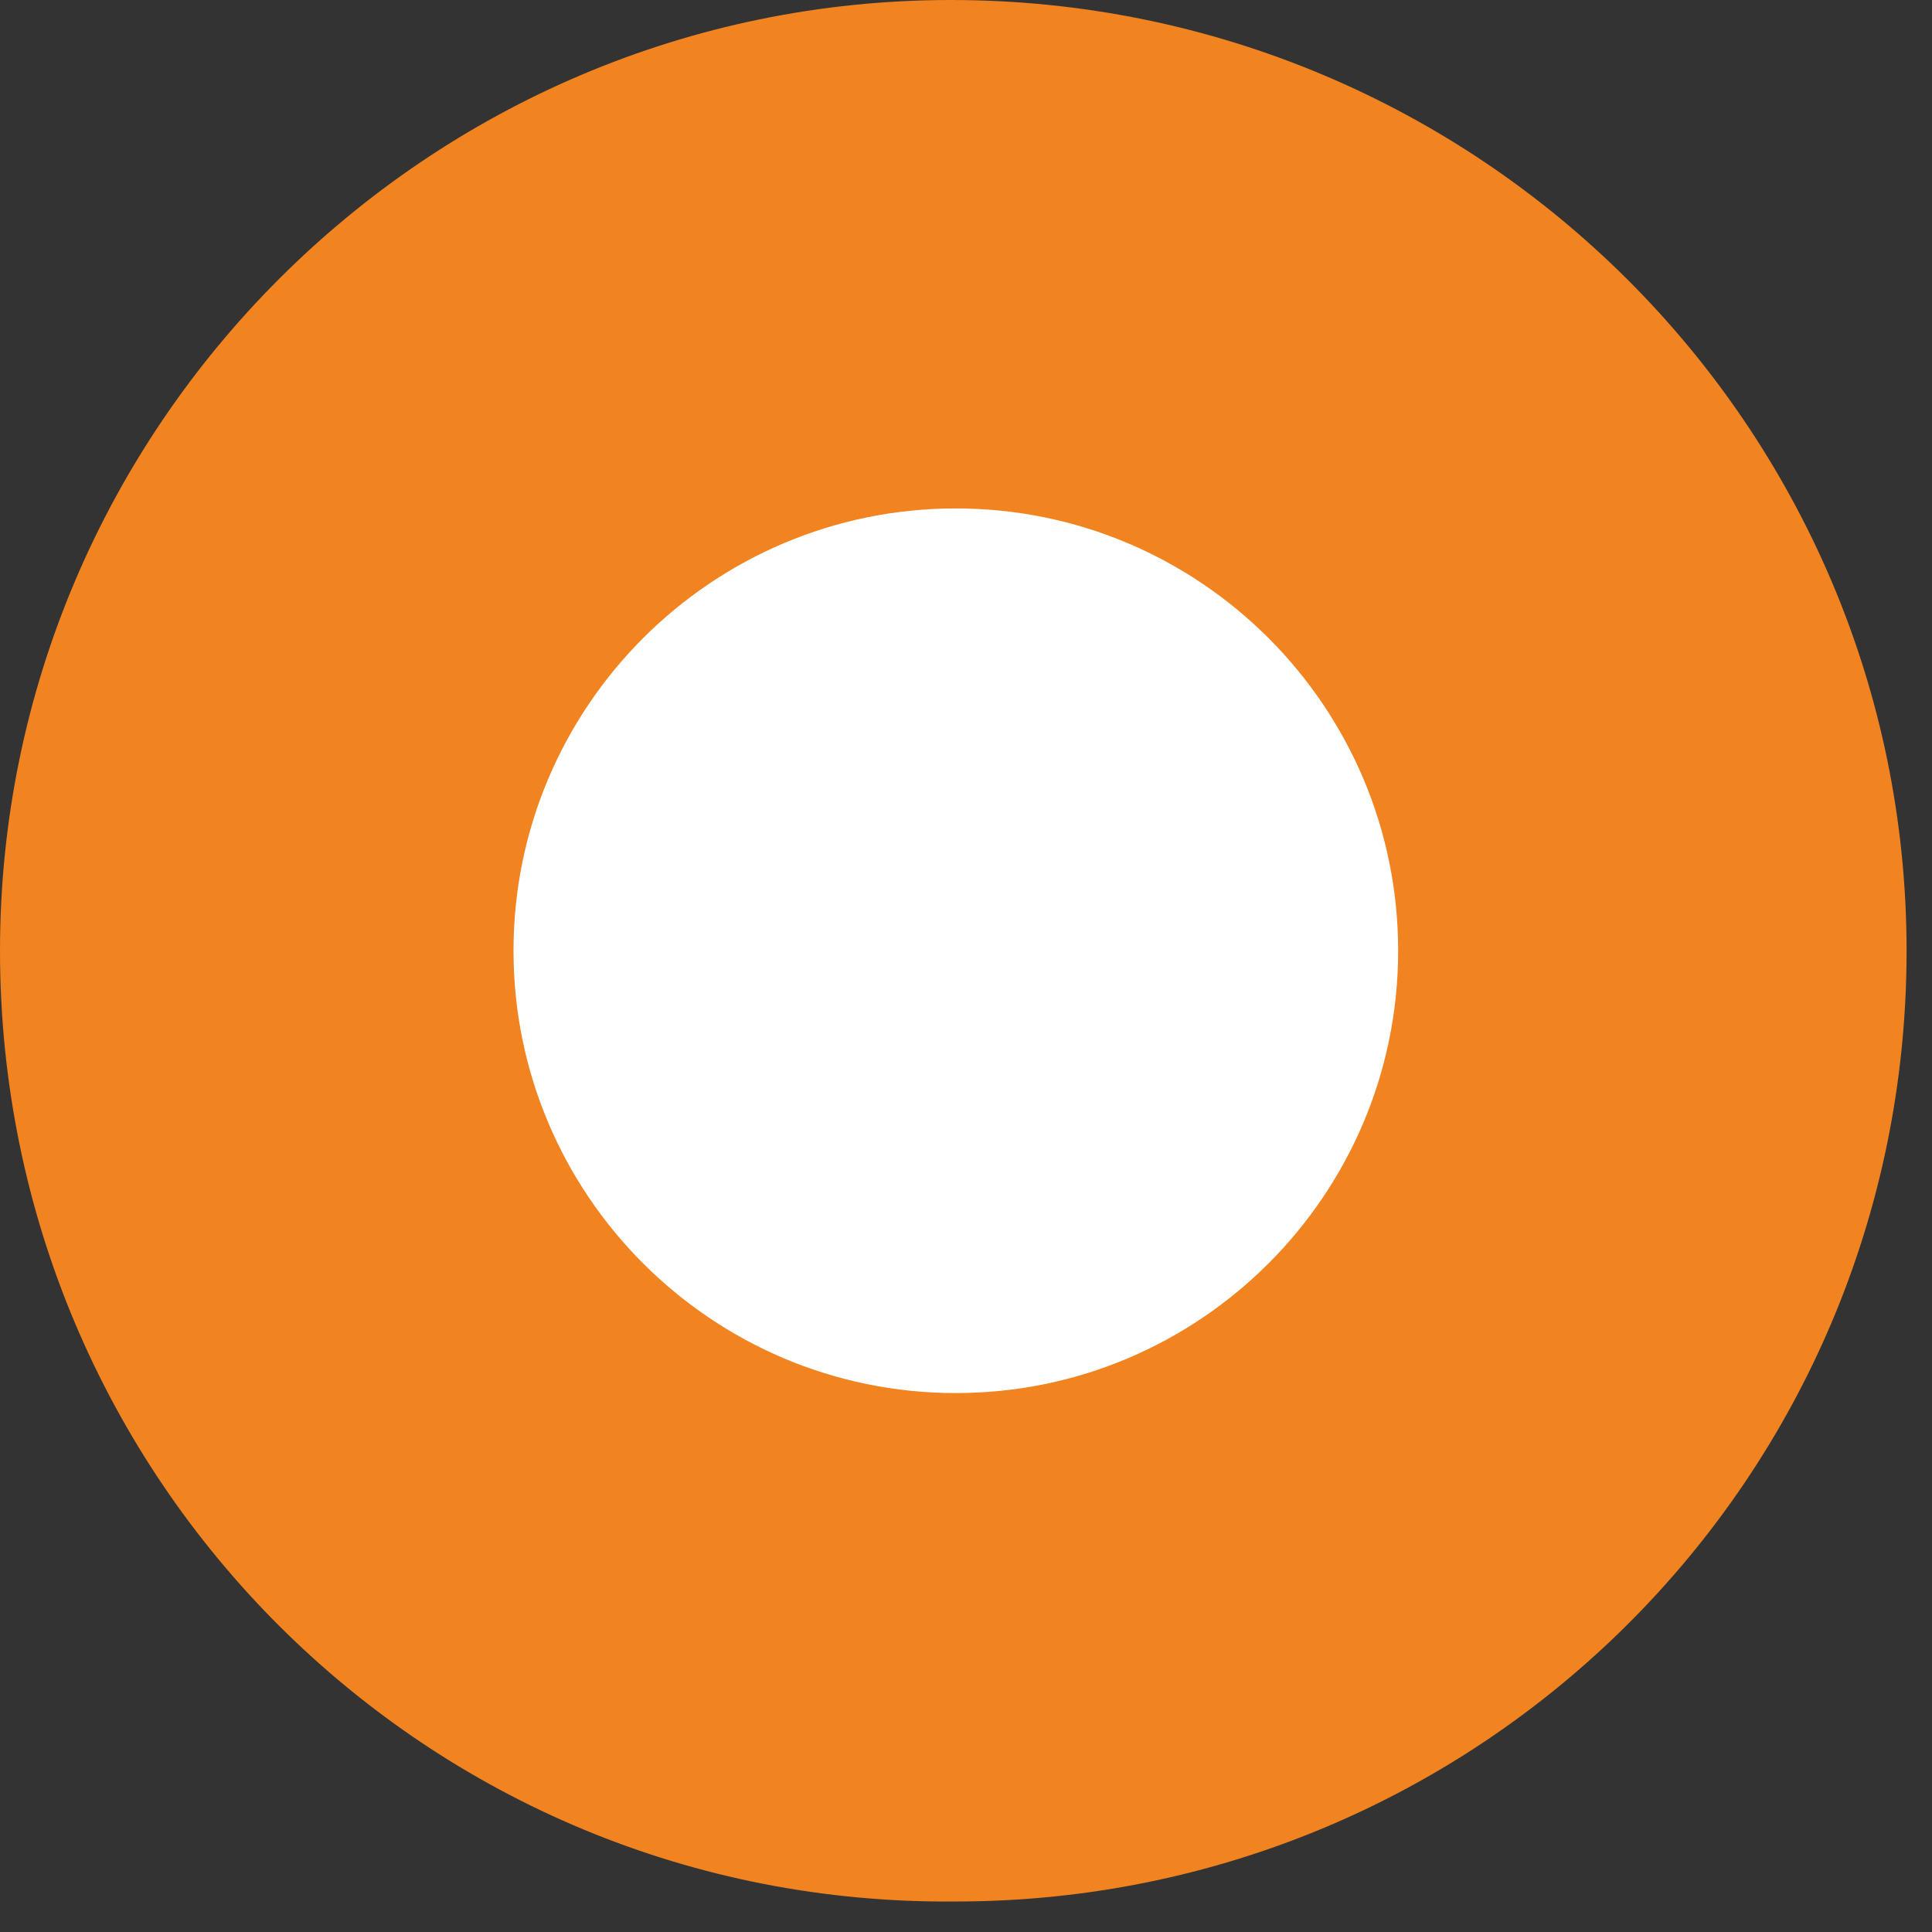 <?xml version="1.0" encoding="UTF-8"?> <svg xmlns="http://www.w3.org/2000/svg" width="38" height="38" viewBox="0 0 38 38" fill="none"><rect x="0" y="0" width="38" height="38" fill="#333333" stroke="none"/> <g clip-path="url(#clip0_73_1956)"> <path d="M37.5 18.7C37.5 29.1 29.1 37.4 18.8 37.4C8.4 37.5 0 29.1 0 18.7C0 8.4 8.4 0 18.7 0C29.1 0 37.5 8.4 37.5 18.7Z" fill="#F18320"></path> <path d="M27.5 18.7C27.5 23.5 23.6 27.4 18.8 27.4C14 27.4 10.1 23.5 10.1 18.7C10.1 13.9 14 10 18.8 10C23.6 10 27.5 13.9 27.5 18.7Z" fill="white"></path> </g> <defs> <clipPath id="clip0_73_1956"> <rect width="37.5" height="37.5" fill="white"></rect> </clipPath> </defs> </svg> 